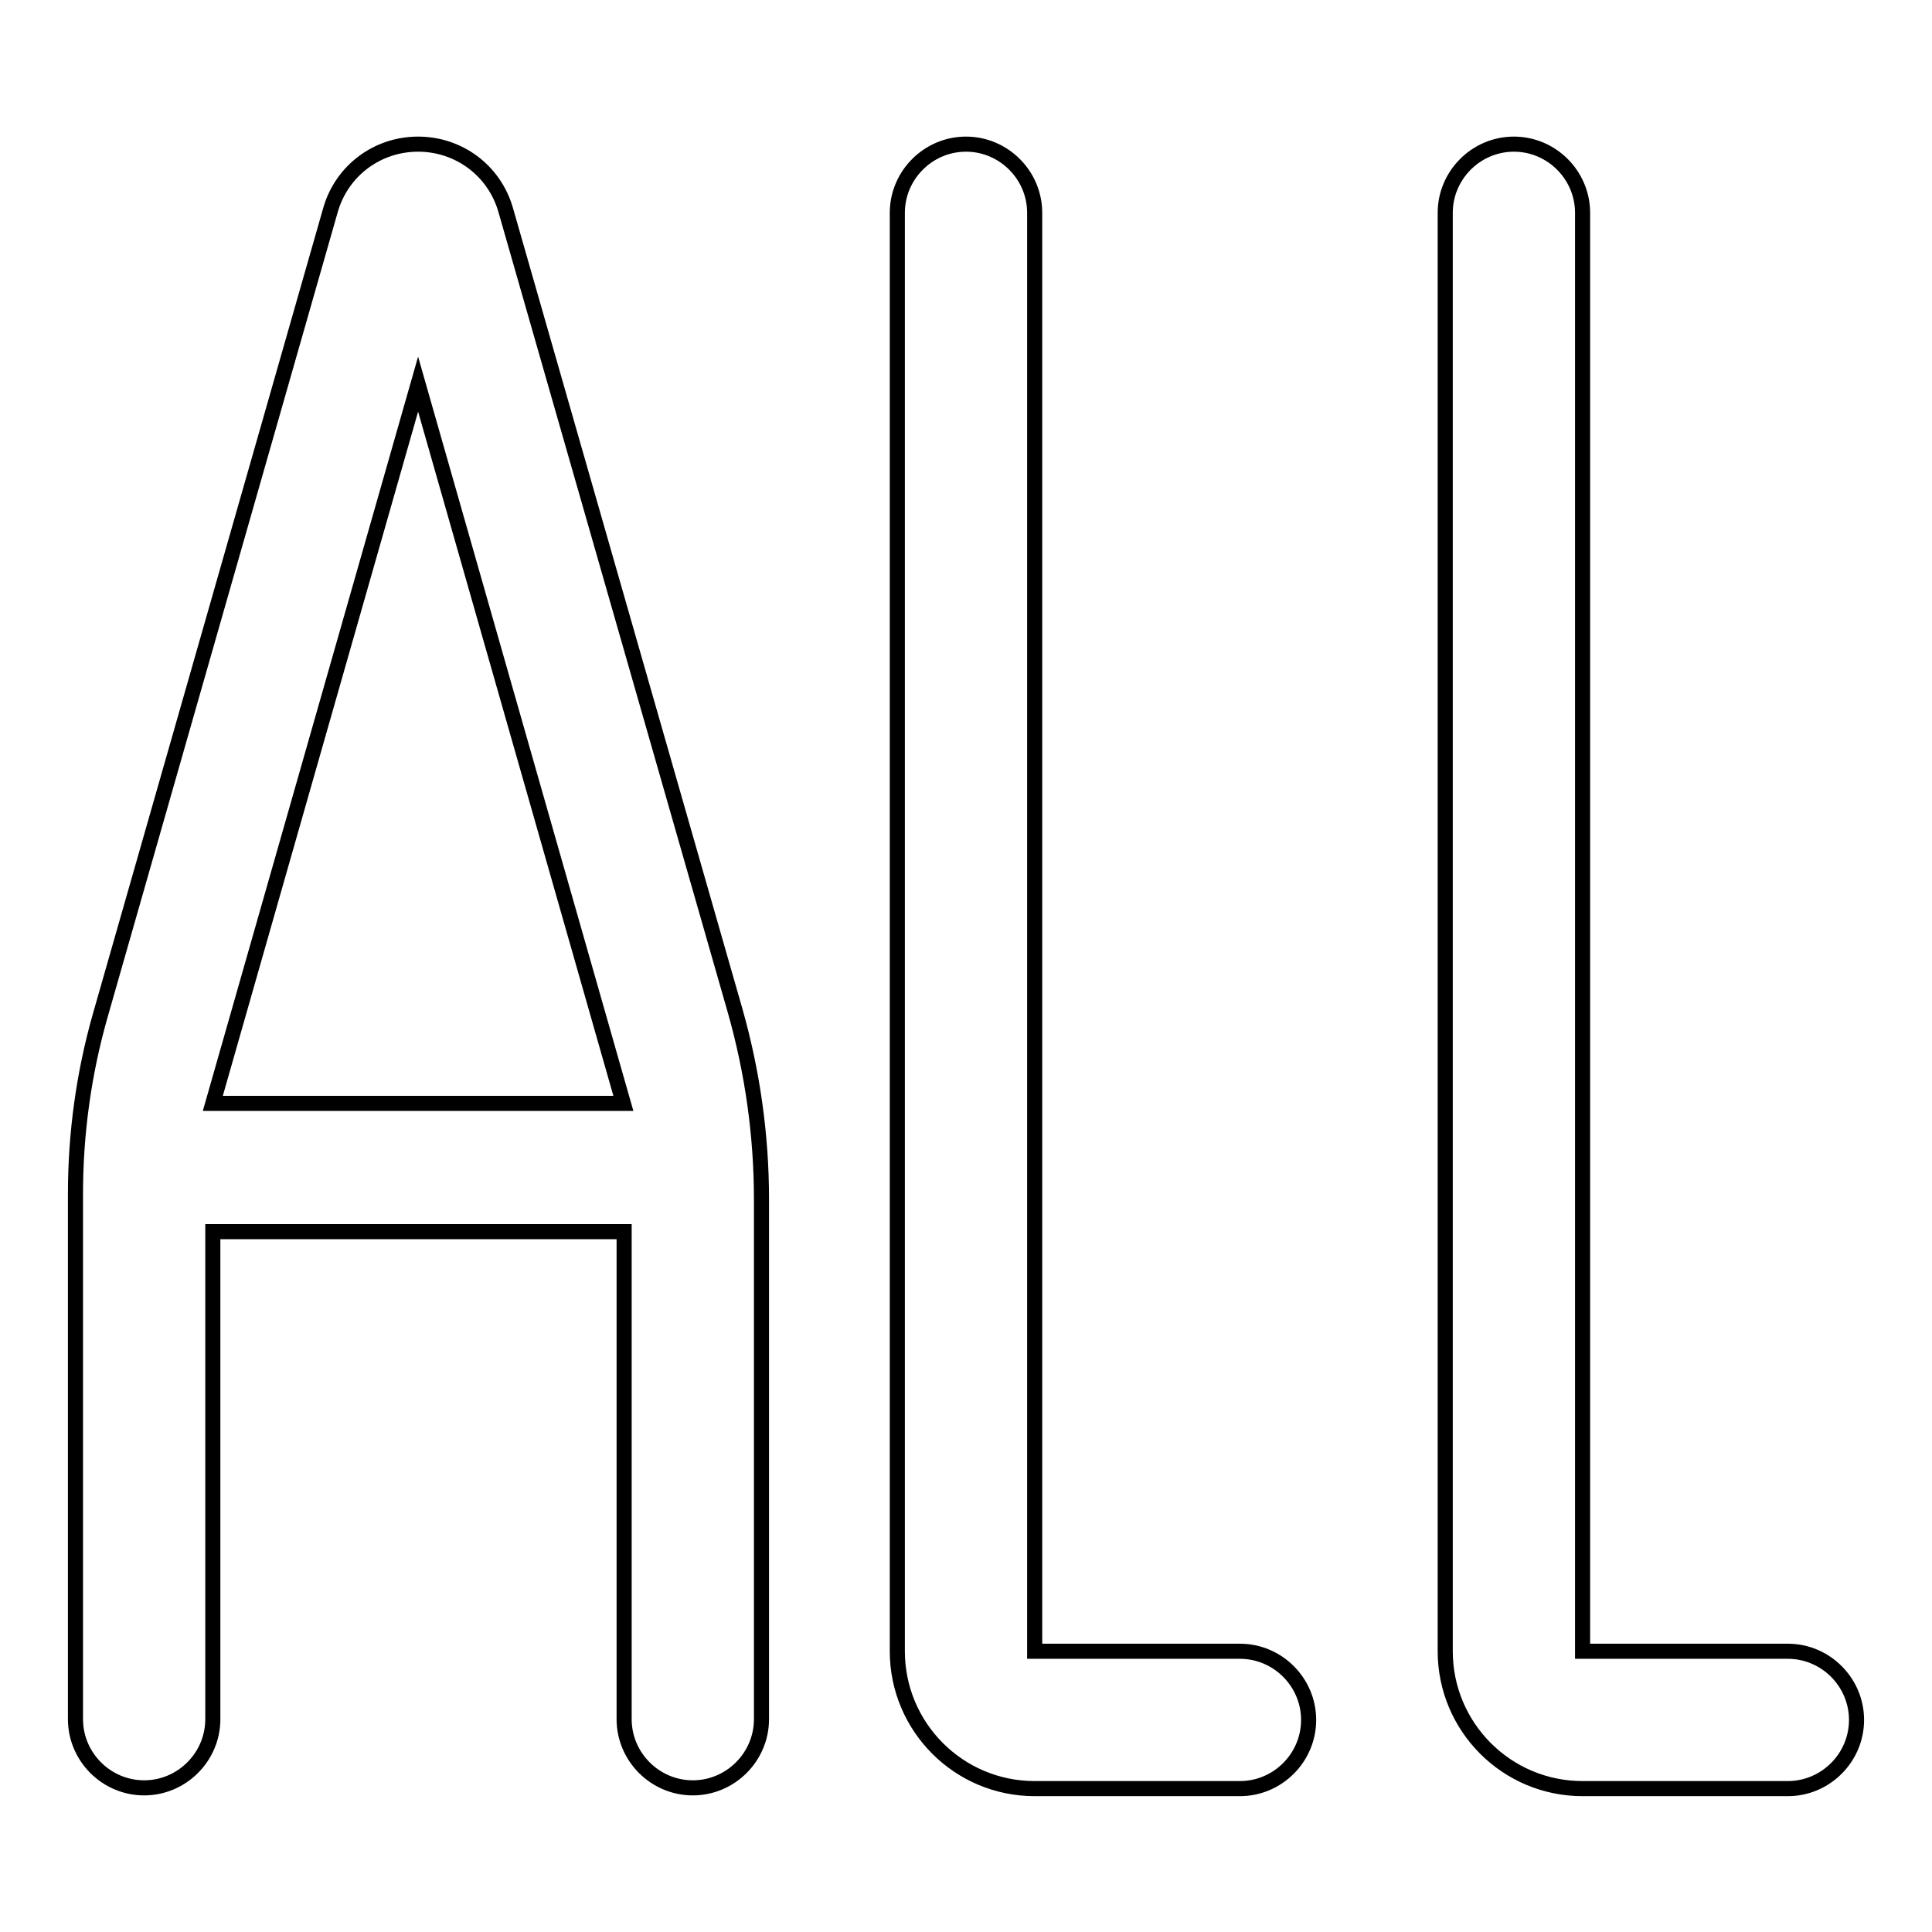 <?xml version="1.0" encoding="utf-8"?>
<!-- Svg Vector Icons : http://www.onlinewebfonts.com/icon -->
<!DOCTYPE svg PUBLIC "-//W3C//DTD SVG 1.1//EN" "http://www.w3.org/Graphics/SVG/1.1/DTD/svg11.dtd">
<svg version="1.1" xmlns="http://www.w3.org/2000/svg" xmlns:xlink="http://www.w3.org/1999/xlink" x="0px" y="0px" viewBox="0 0 256 256" enable-background="new 0 0 256 256" xml:space="preserve">
<g> <path stroke-width="2" fill-opacity="0" stroke="#000000"  d="M43.8,27.8L13.3,134.5c-2.2,7.7-3.3,15.7-3.3,23.7v69.6c0,5,4.1,9.1,9.1,9.1c5,0,9.1-4.1,9.1-9.1v-64.6 h54.5v64.6c0,5,4.1,9.1,9.1,9.1s9.1-4.1,9.1-9.1v-68.9c0-8.5-1.2-16.9-3.5-25L67,27.8c-1.5-5.2-6.2-8.7-11.6-8.7 C50,19.1,45.3,22.6,43.8,27.8z M82.6,146.2H28.2l27.2-95.3L82.6,146.2z M164.3,218.8h-27.2V28.2c0-5-4.1-9.1-9.1-9.1 c-5,0-9.1,4.1-9.1,9.1v190.6c0,10,8.1,18.2,18.2,18.2h27.2c5,0,9.1-4.1,9.1-9.1S169.3,218.8,164.3,218.8z M236.9,218.8h-27.2V28.2 c0-5-4.1-9.1-9.1-9.1s-9.1,4.1-9.1,9.1v190.6c0,10,8.1,18.2,18.2,18.2h27.2c5,0,9.1-4.1,9.1-9.1S241.9,218.8,236.9,218.8z"/></g>
</svg>